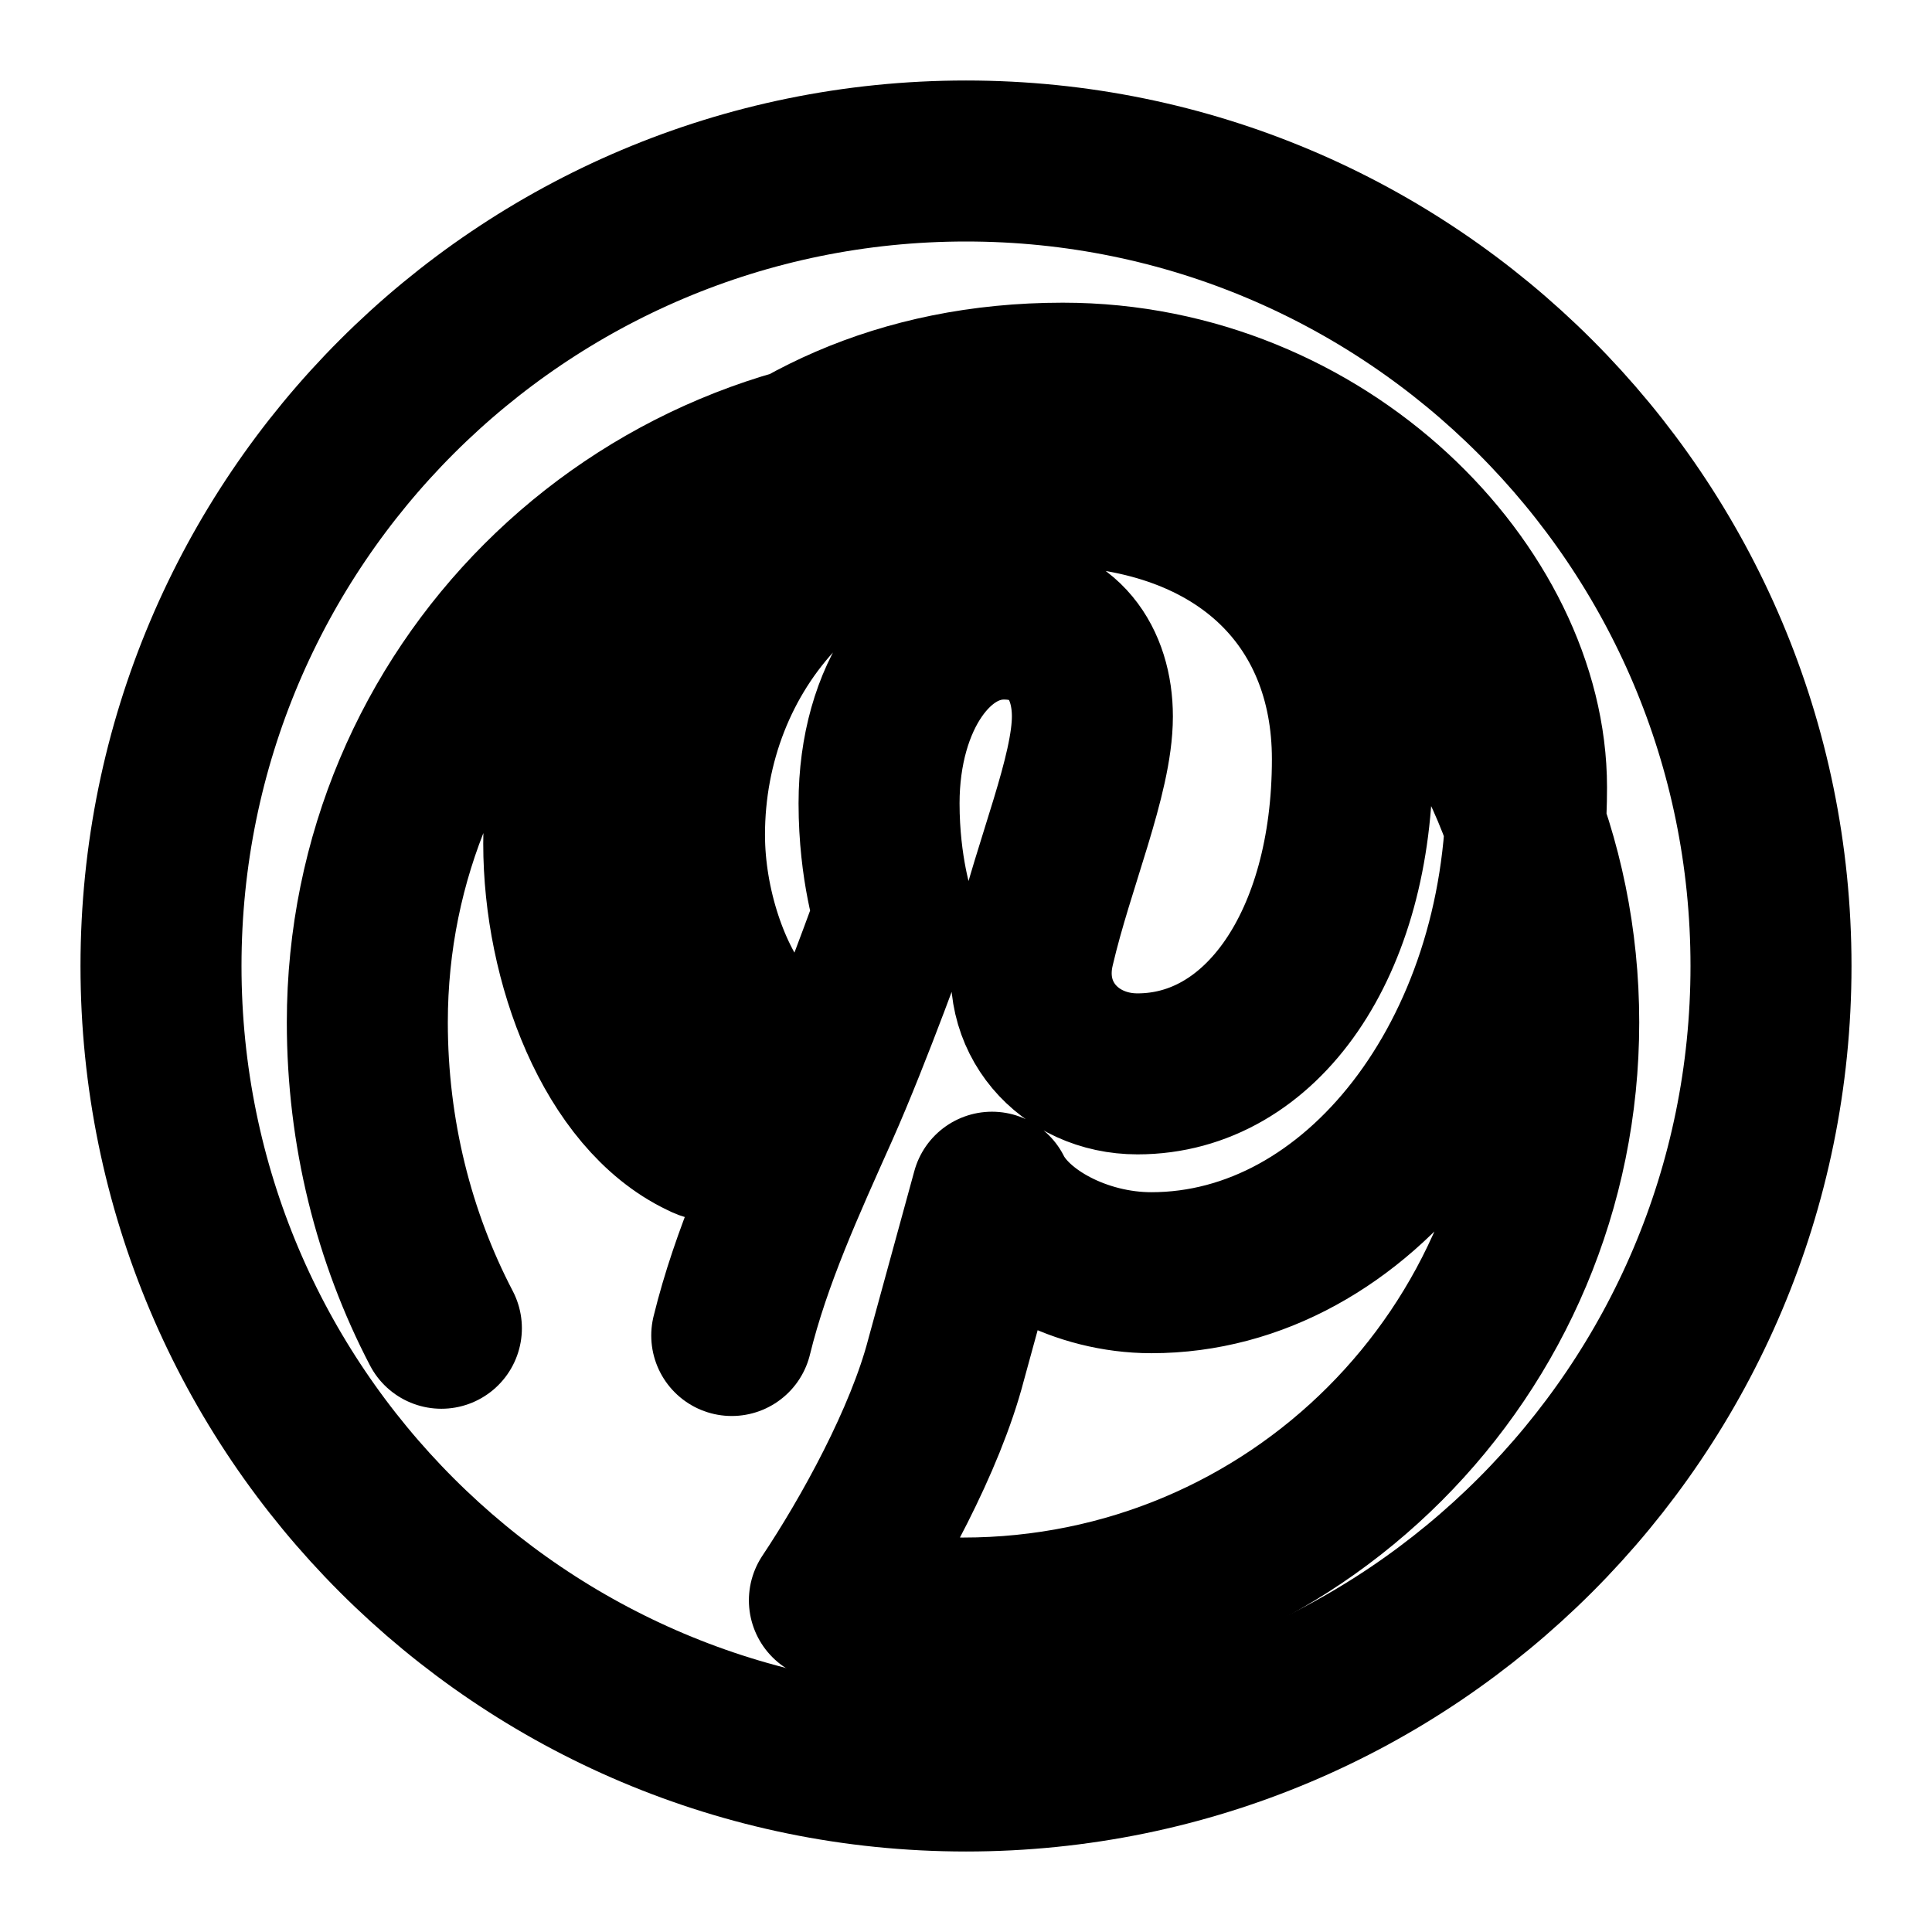 <svg width="24" height="24" viewBox="0 0 24 24" fill="none" xmlns="http://www.w3.org/2000/svg">
  <path d="M12 2C6.477 2 2 6.477 2 12C2 17.523 6.477 22 12 22C17.523 22 22 17.523 22 12C22 6.477 17.523 2 12 2Z" stroke="currentColor" stroke-width="2" stroke-linecap="round" stroke-linejoin="round"/>
  <path d="M9.09 16.59C9.33 15.61 9.76 14.68 10.17 13.76C10.58 12.84 11.11 11.36 11.11 11.36C11.11 11.36 10.92 10.8 10.92 9.98C10.92 8.65 11.61 7.69 12.47 7.69C13.21 7.69 13.57 8.24 13.57 8.9C13.57 9.63 13.09 10.73 12.85 11.76C12.64 12.63 13.28 13.34 14.13 13.34C15.67 13.34 16.8 11.73 16.8 9.43C16.8 7.43 15.39 6.03 12.96 6.03C10.19 6.03 8.503 8.08 8.503 10.37C8.503 11.26 8.823 12.19 9.26 12.71C9.35 12.81 9.36 12.91 9.33 13.01L9.063 14.01C9.003 14.18 8.893 14.22 8.723 14.13C7.633 13.61 7.003 11.95 7.003 10.48C7.003 7.87 9.163 4.76 13.203 4.76C16.453 4.76 18.963 7.36 18.963 9.78C18.963 13.11 16.873 15.81 14.303 15.81C13.423 15.81 12.593 15.35 12.323 14.81L11.753 16.89C11.493 17.89 10.823 19.1 10.303 19.88C10.833 20.03 11.403 20.1 11.963 20.1C16.063 20.1 19.363 16.8 19.363 12.7C19.363 8.6 16.063 5.3 11.963 5.3C7.863 5.3 4.563 8.6 4.563 12.7C4.563 14.07 4.893 15.37 5.483 16.5" stroke="currentColor" stroke-width="2" stroke-linecap="round" stroke-linejoin="round"/>
</svg>
